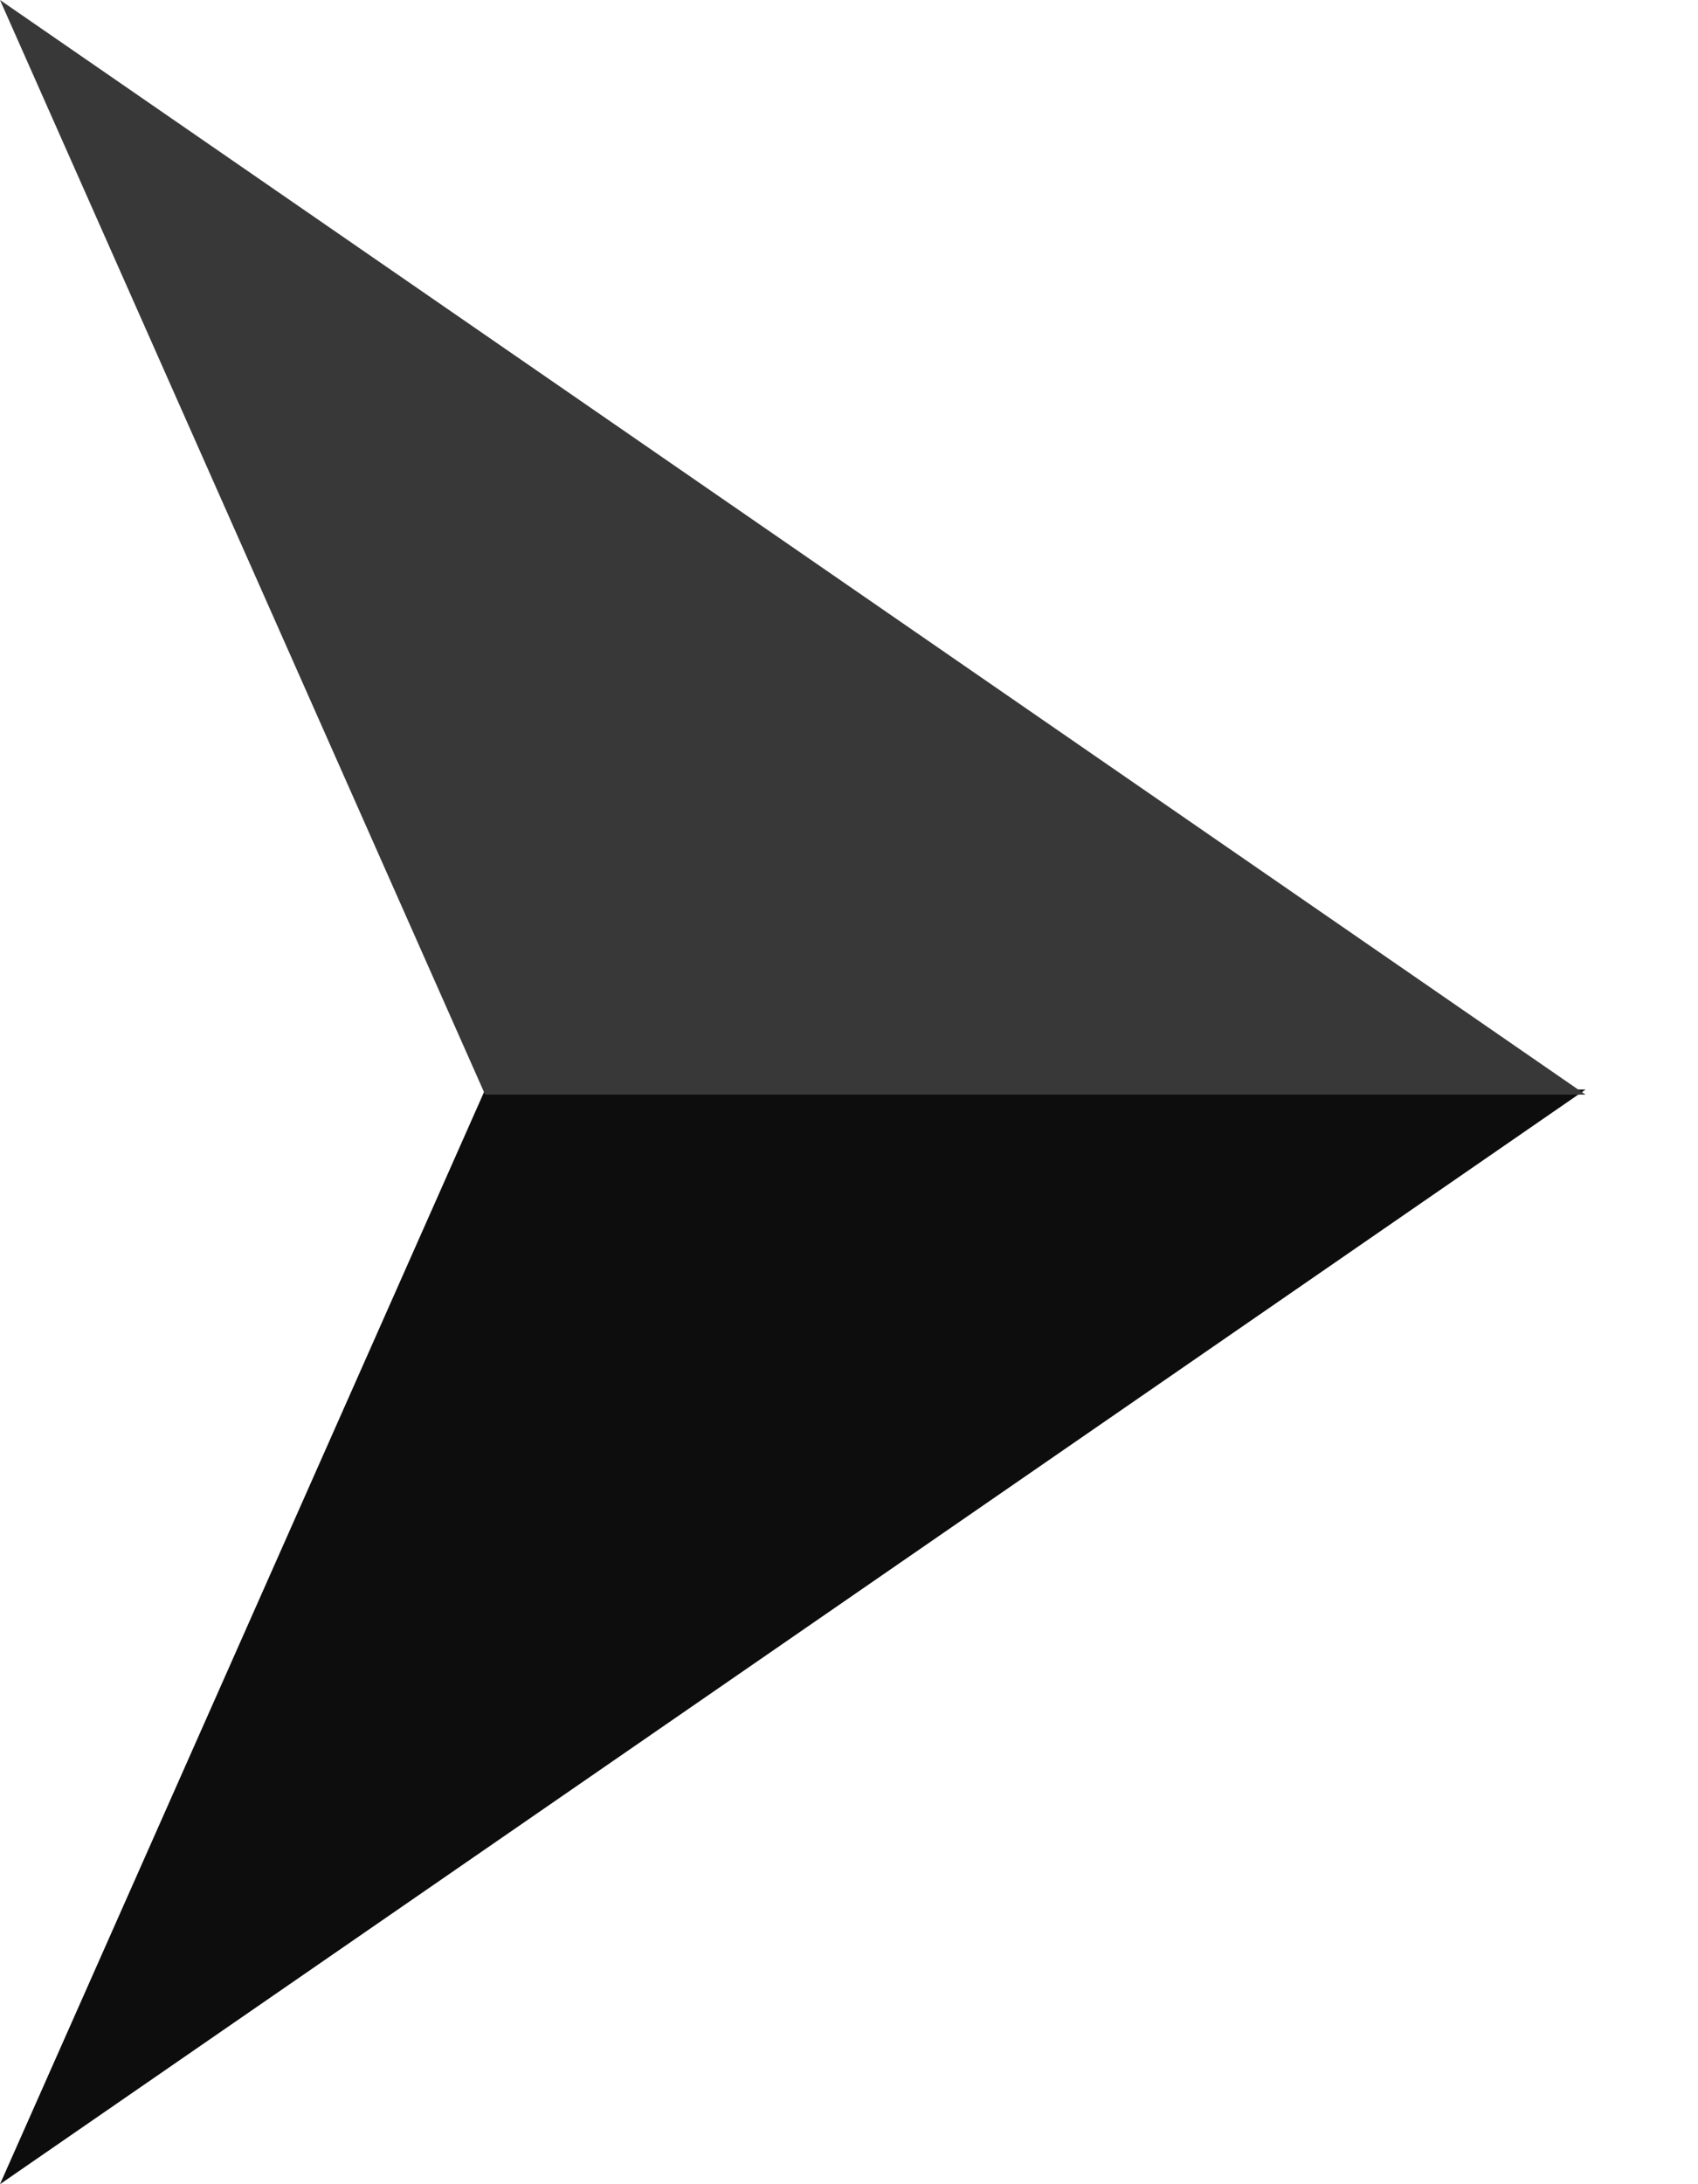<svg width="14" height="18" viewBox="0 0 14 18" fill="none" xmlns="http://www.w3.org/2000/svg">
<path d="M0 18L4 8.979H13.073L0 18Z" fill="#0D0D0D"/>
<path d="M4 9.021H13.073L0 0L4 9.021Z" fill="#383838"/>
</svg>
